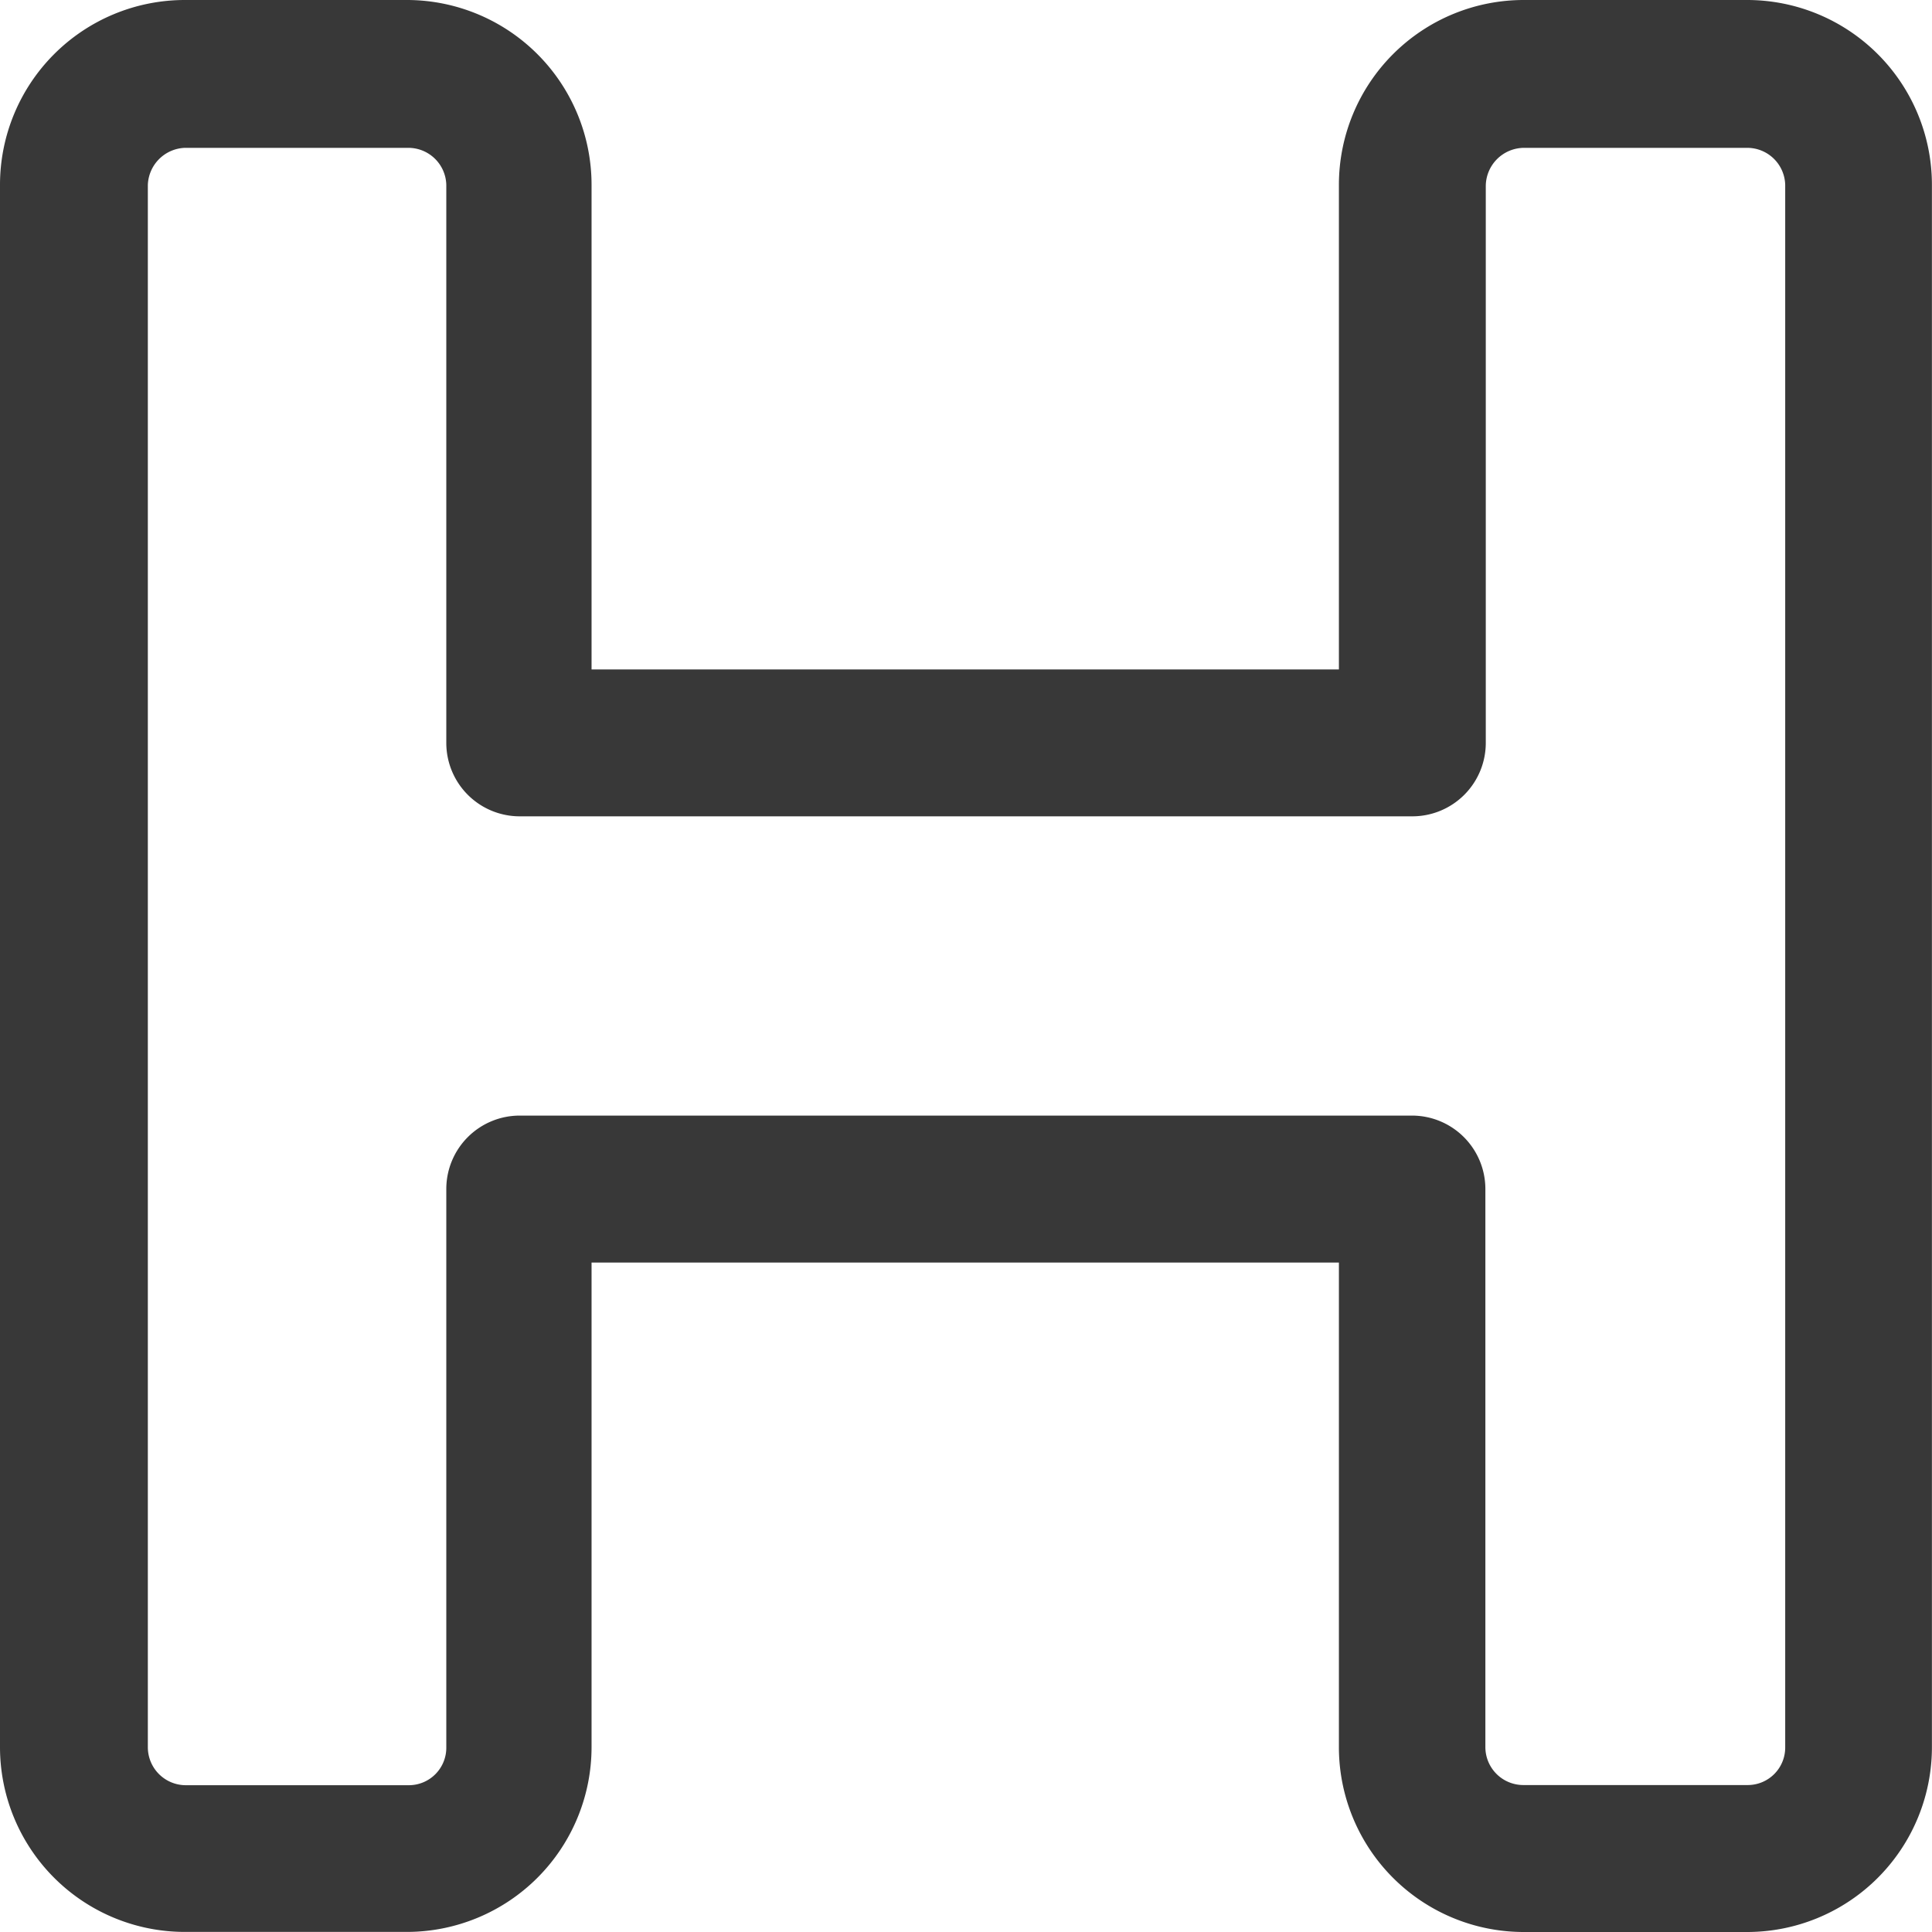 <svg xmlns="http://www.w3.org/2000/svg" width="23.809" height="23.809" viewBox="0 0 23.809 23.809"><defs><style>.a{fill:#383838;}</style></defs><g transform="translate(0)"><path class="a" d="M21.53,23.809H18.778A2.278,2.278,0,0,1,16.5,21.53V15.559H7.29V21.53a2.278,2.278,0,0,1-2.278,2.278H2.278A2.278,2.278,0,0,1,0,21.53V2.278A2.278,2.278,0,0,1,2.278,0H5.03A2.278,2.278,0,0,1,7.29,2.278V8.25H16.5V2.278A2.278,2.278,0,0,1,18.778,0H21.53a2.278,2.278,0,0,1,2.278,2.278V21.53A2.278,2.278,0,0,1,21.53,23.809ZM6.4,13.748h11a.905.905,0,0,1,.905.905V21.53a.468.468,0,0,0,.468.468H21.53A.462.462,0,0,0,22,21.53V2.278a.468.468,0,0,0-.468-.456H18.778a.474.474,0,0,0-.468.468V9.155a.905.905,0,0,1-.905.905H6.4A.905.905,0,0,1,5.5,9.155V2.278a.468.468,0,0,0-.468-.456H2.278a.474.474,0,0,0-.456.456V21.53A.468.468,0,0,0,2.29,22H5.03A.462.462,0,0,0,5.5,21.53V14.653a.905.905,0,0,1,.905-.905Z" transform="translate(0)"/></g></svg>